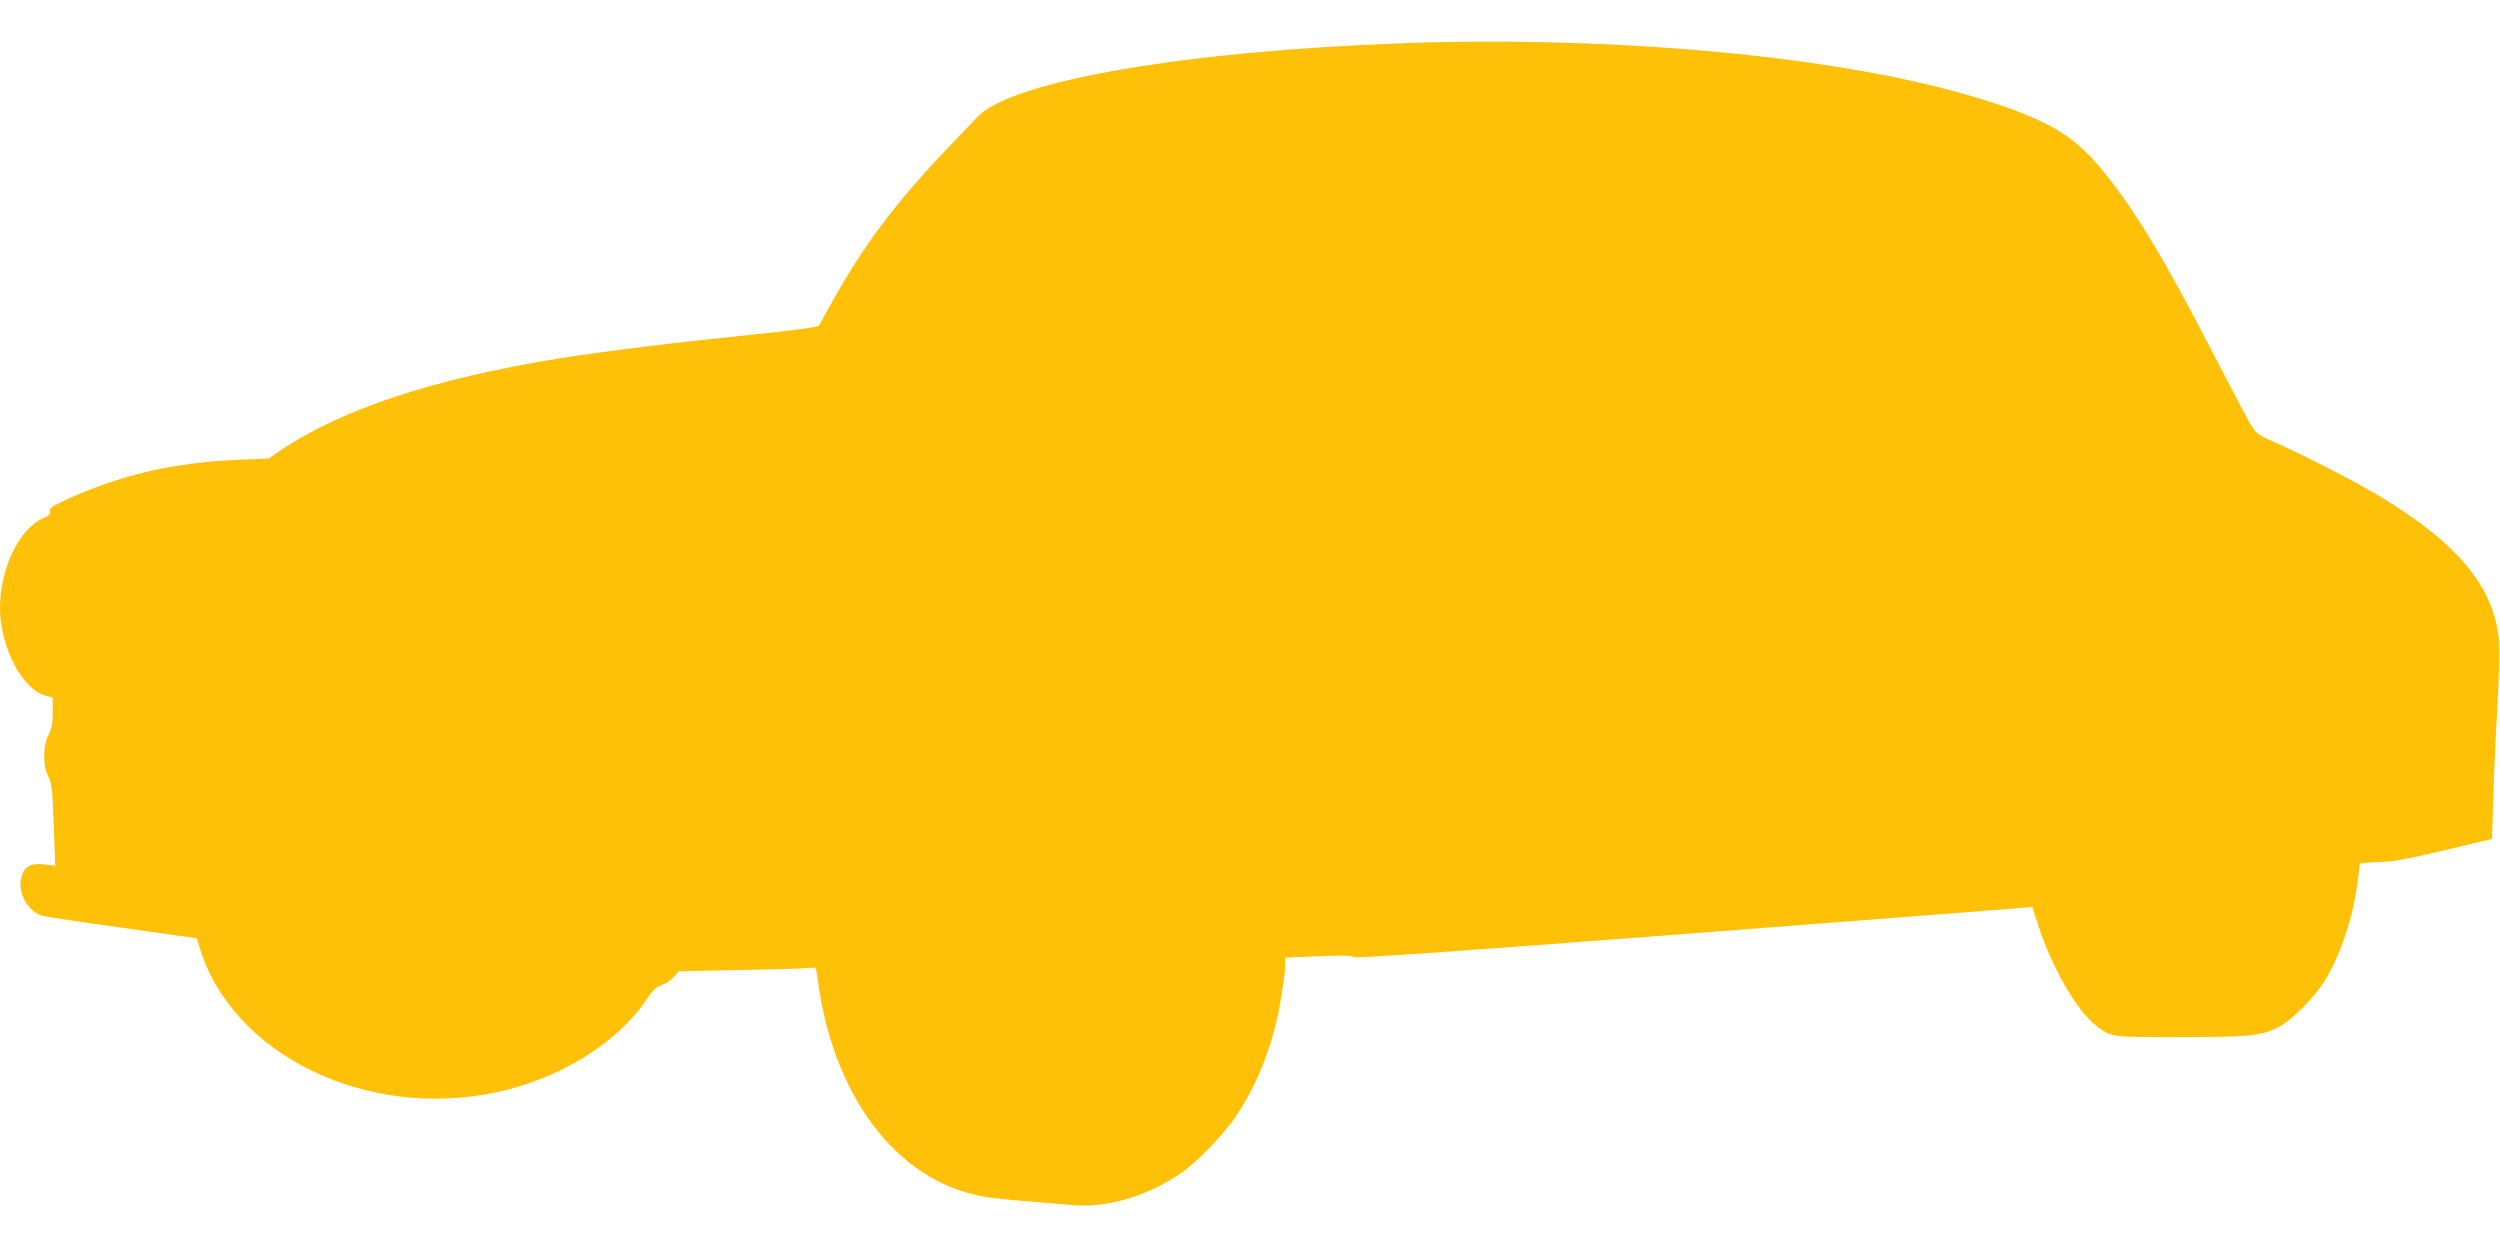 <?xml version="1.0" standalone="no"?>
<!DOCTYPE svg PUBLIC "-//W3C//DTD SVG 20010904//EN"
 "http://www.w3.org/TR/2001/REC-SVG-20010904/DTD/svg10.dtd">
<svg version="1.0" xmlns="http://www.w3.org/2000/svg"
 width="1280pt" height="640pt" viewBox="0 0 1280 640"
 preserveAspectRatio="xMidYMid meet">
<g transform="translate(0,640) scale(0.1,-0.1)"
fill="#ffc107" stroke="none">
<path d="M7190 6179 c-1121 -40 -2010 -193 -2185 -377 -19 -20 -93 -98 -164
-172 -258 -271 -425 -494 -580 -775 -33 -60 -64 -115 -68 -122 -5 -8 -130 -25
-358 -48 -394 -40 -746 -84 -972 -120 -644 -104 -1117 -261 -1433 -475 l-55
-38 -145 -6 c-344 -14 -608 -75 -902 -209 -62 -29 -76 -39 -72 -54 4 -14 -4
-23 -35 -36 -123 -54 -221 -259 -221 -459 1 -199 111 -414 231 -449 l39 -12 0
-74 c0 -56 -5 -84 -22 -116 -29 -56 -29 -155 -1 -212 18 -35 22 -68 28 -249
l8 -209 -54 7 c-70 8 -100 -7 -118 -59 -26 -78 30 -184 107 -204 21 -5 206
-33 414 -62 l376 -53 12 -41 c164 -554 857 -893 1528 -746 322 70 614 252 763
475 30 45 49 63 77 73 20 6 48 25 62 41 l25 29 337 7 c186 3 344 9 352 12 10
4 16 -7 21 -48 75 -606 405 -1044 845 -1123 41 -8 143 -19 225 -25 83 -7 181
-15 219 -19 184 -18 381 36 563 156 81 52 228 203 291 298 90 133 157 287 202
462 22 86 50 264 50 316 l0 34 171 7 c123 5 174 4 179 -4 5 -8 477 25 1706
119 934 72 1715 132 1734 134 l35 4 34 -104 c64 -199 190 -420 283 -496 86
-69 73 -67 436 -67 353 0 414 6 502 48 72 35 193 157 248 249 79 135 140 318
163 498 l12 94 51 5 c28 2 71 4 96 5 25 0 154 26 287 58 l242 58 6 195 c3 107
12 319 21 470 9 151 13 308 9 349 -24 274 -209 498 -610 740 -119 72 -395 214
-552 283 -79 35 -82 38 -121 105 -21 37 -92 172 -157 298 -281 547 -441 810
-618 1016 -140 163 -294 245 -668 354 -686 199 -1808 302 -2879 264z"/>
</g>
</svg>
